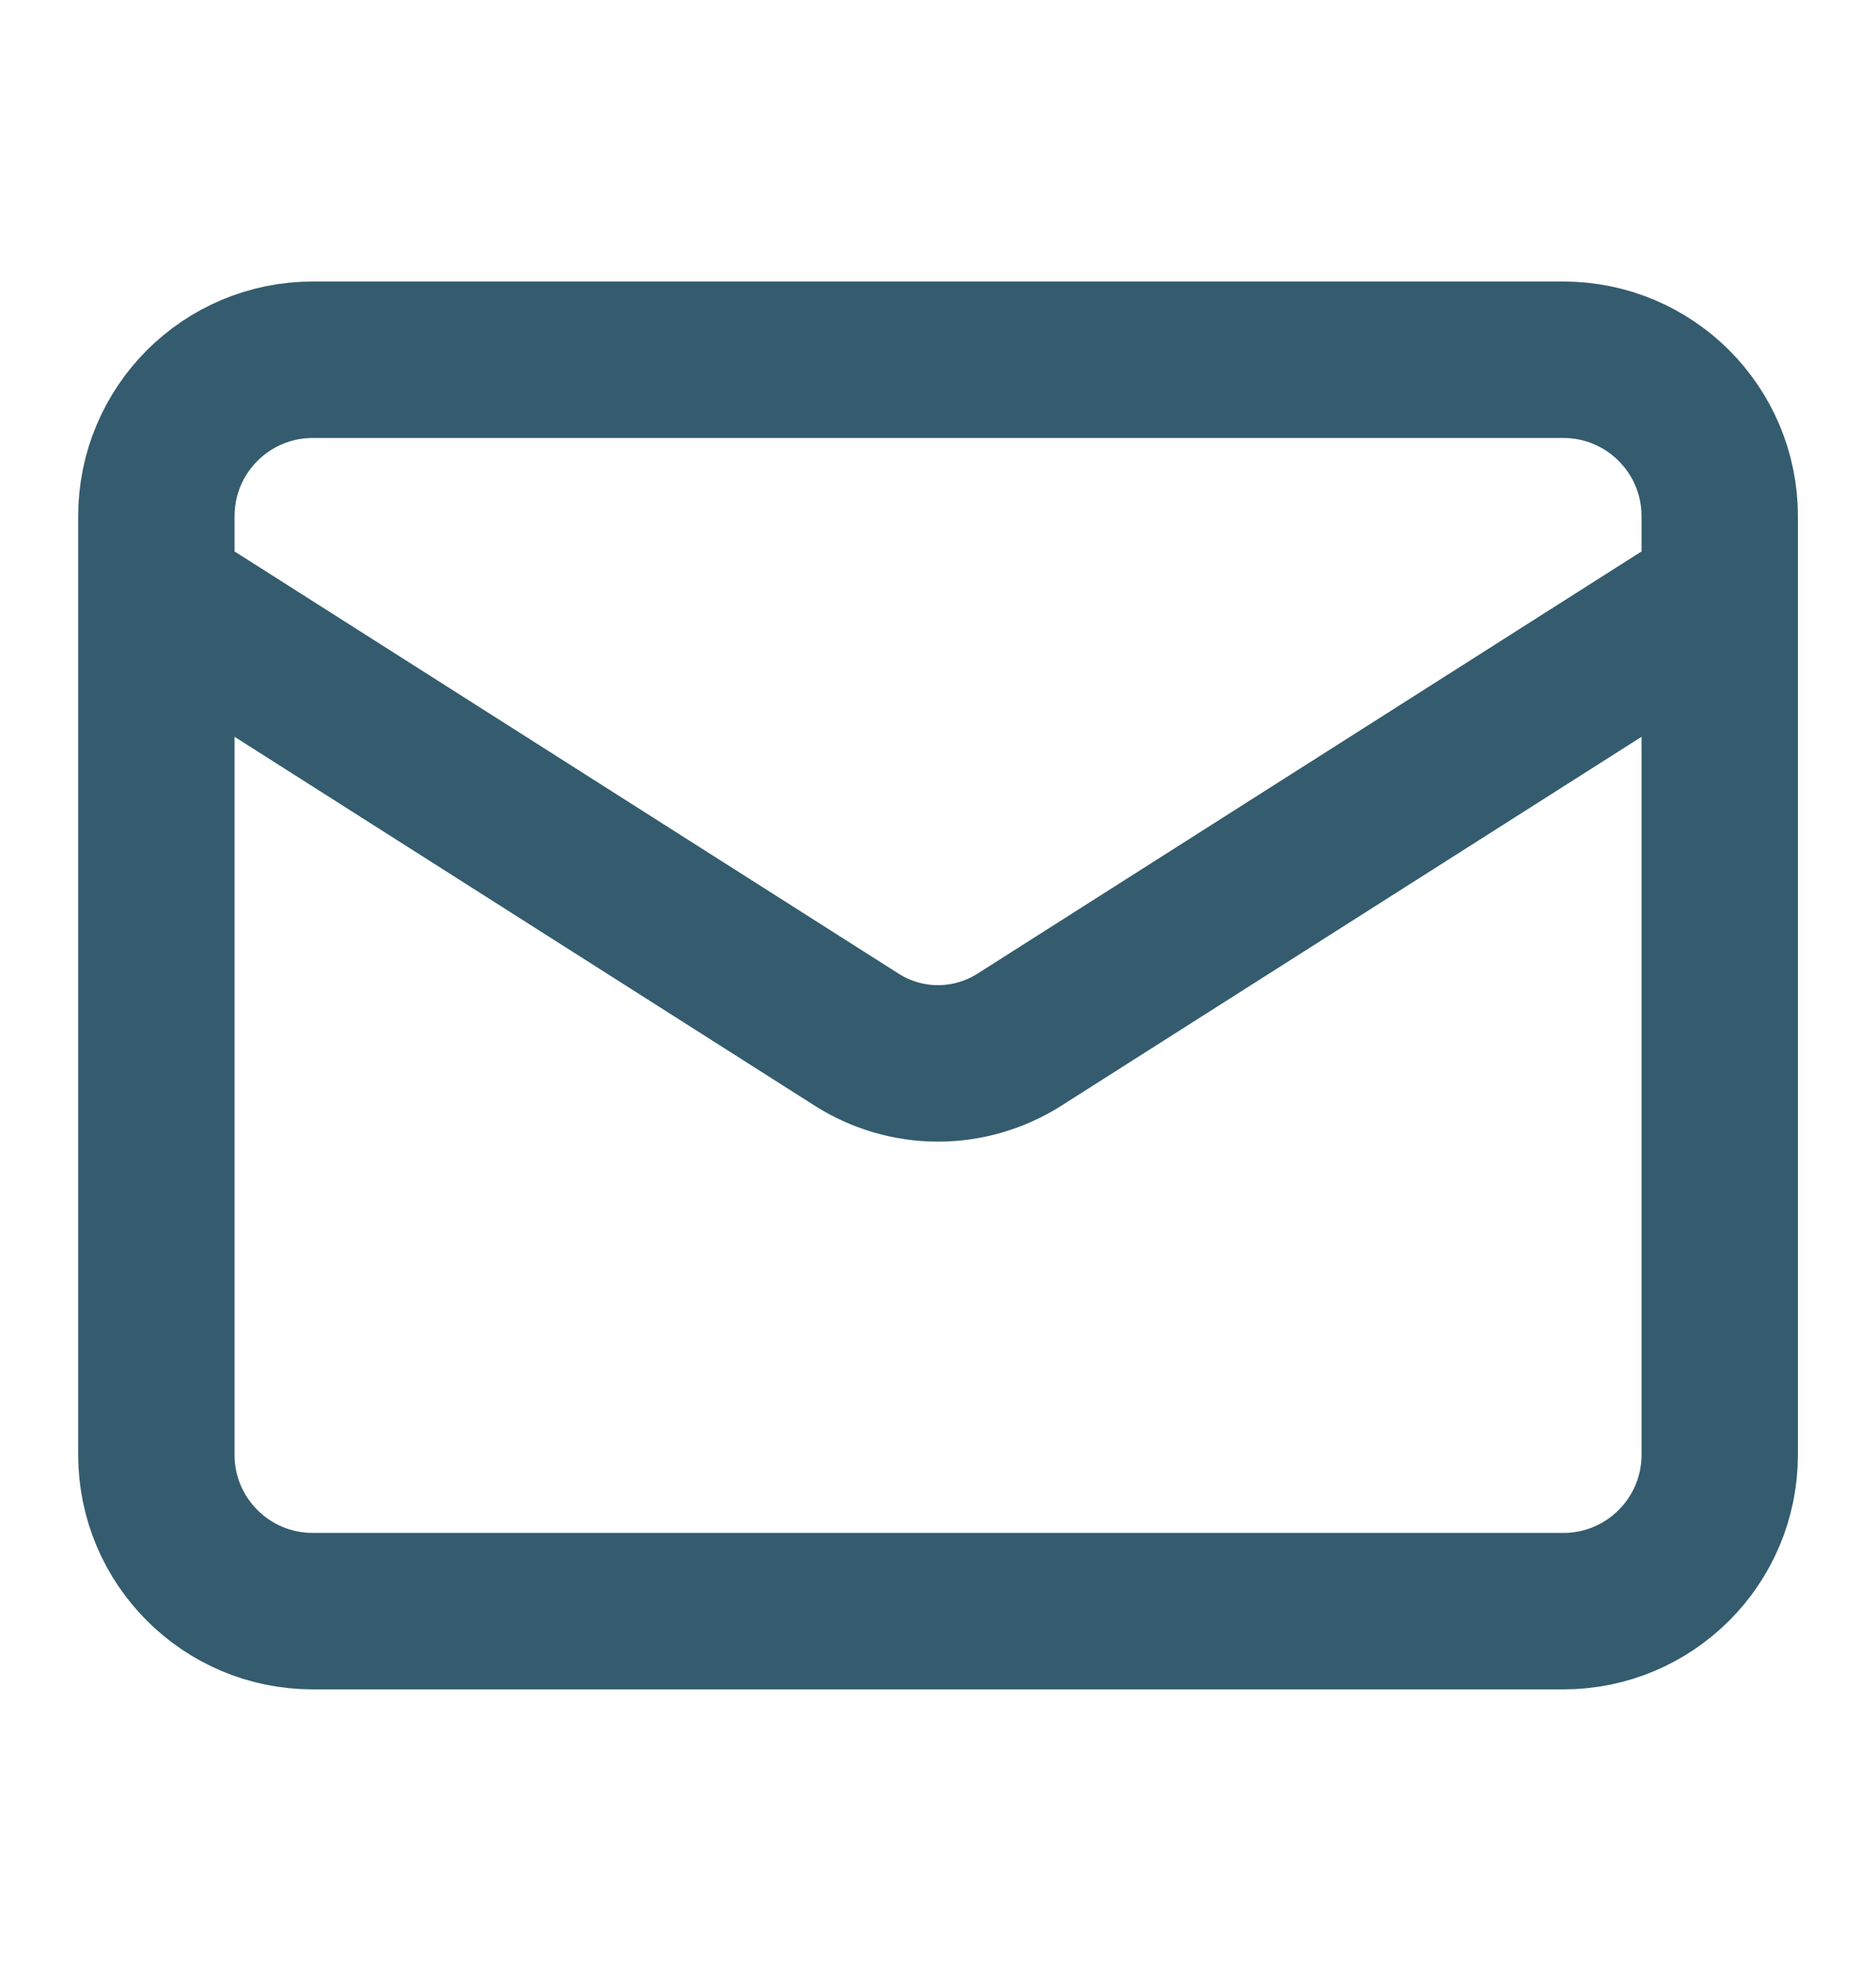 <svg width="20" height="21" viewBox="0 0 20 21" fill="none" xmlns="http://www.w3.org/2000/svg">
<g opacity="0.8">
<path d="M18.334 6.333L10.859 11.083C10.601 11.244 10.304 11.33 10 11.33C9.697 11.33 9.399 11.244 9.142 11.083L1.667 6.333M3.334 3.833H16.667C17.587 3.833 18.334 4.579 18.334 5.5V15.5C18.334 16.42 17.587 17.166 16.667 17.166H3.334C2.413 17.166 1.667 16.42 1.667 15.5V5.5C1.667 4.579 2.413 3.833 3.334 3.833Z" stroke="#01334A" stroke-width="1.667" stroke-linecap="round" stroke-linejoin="round"/>
</g>
</svg>
